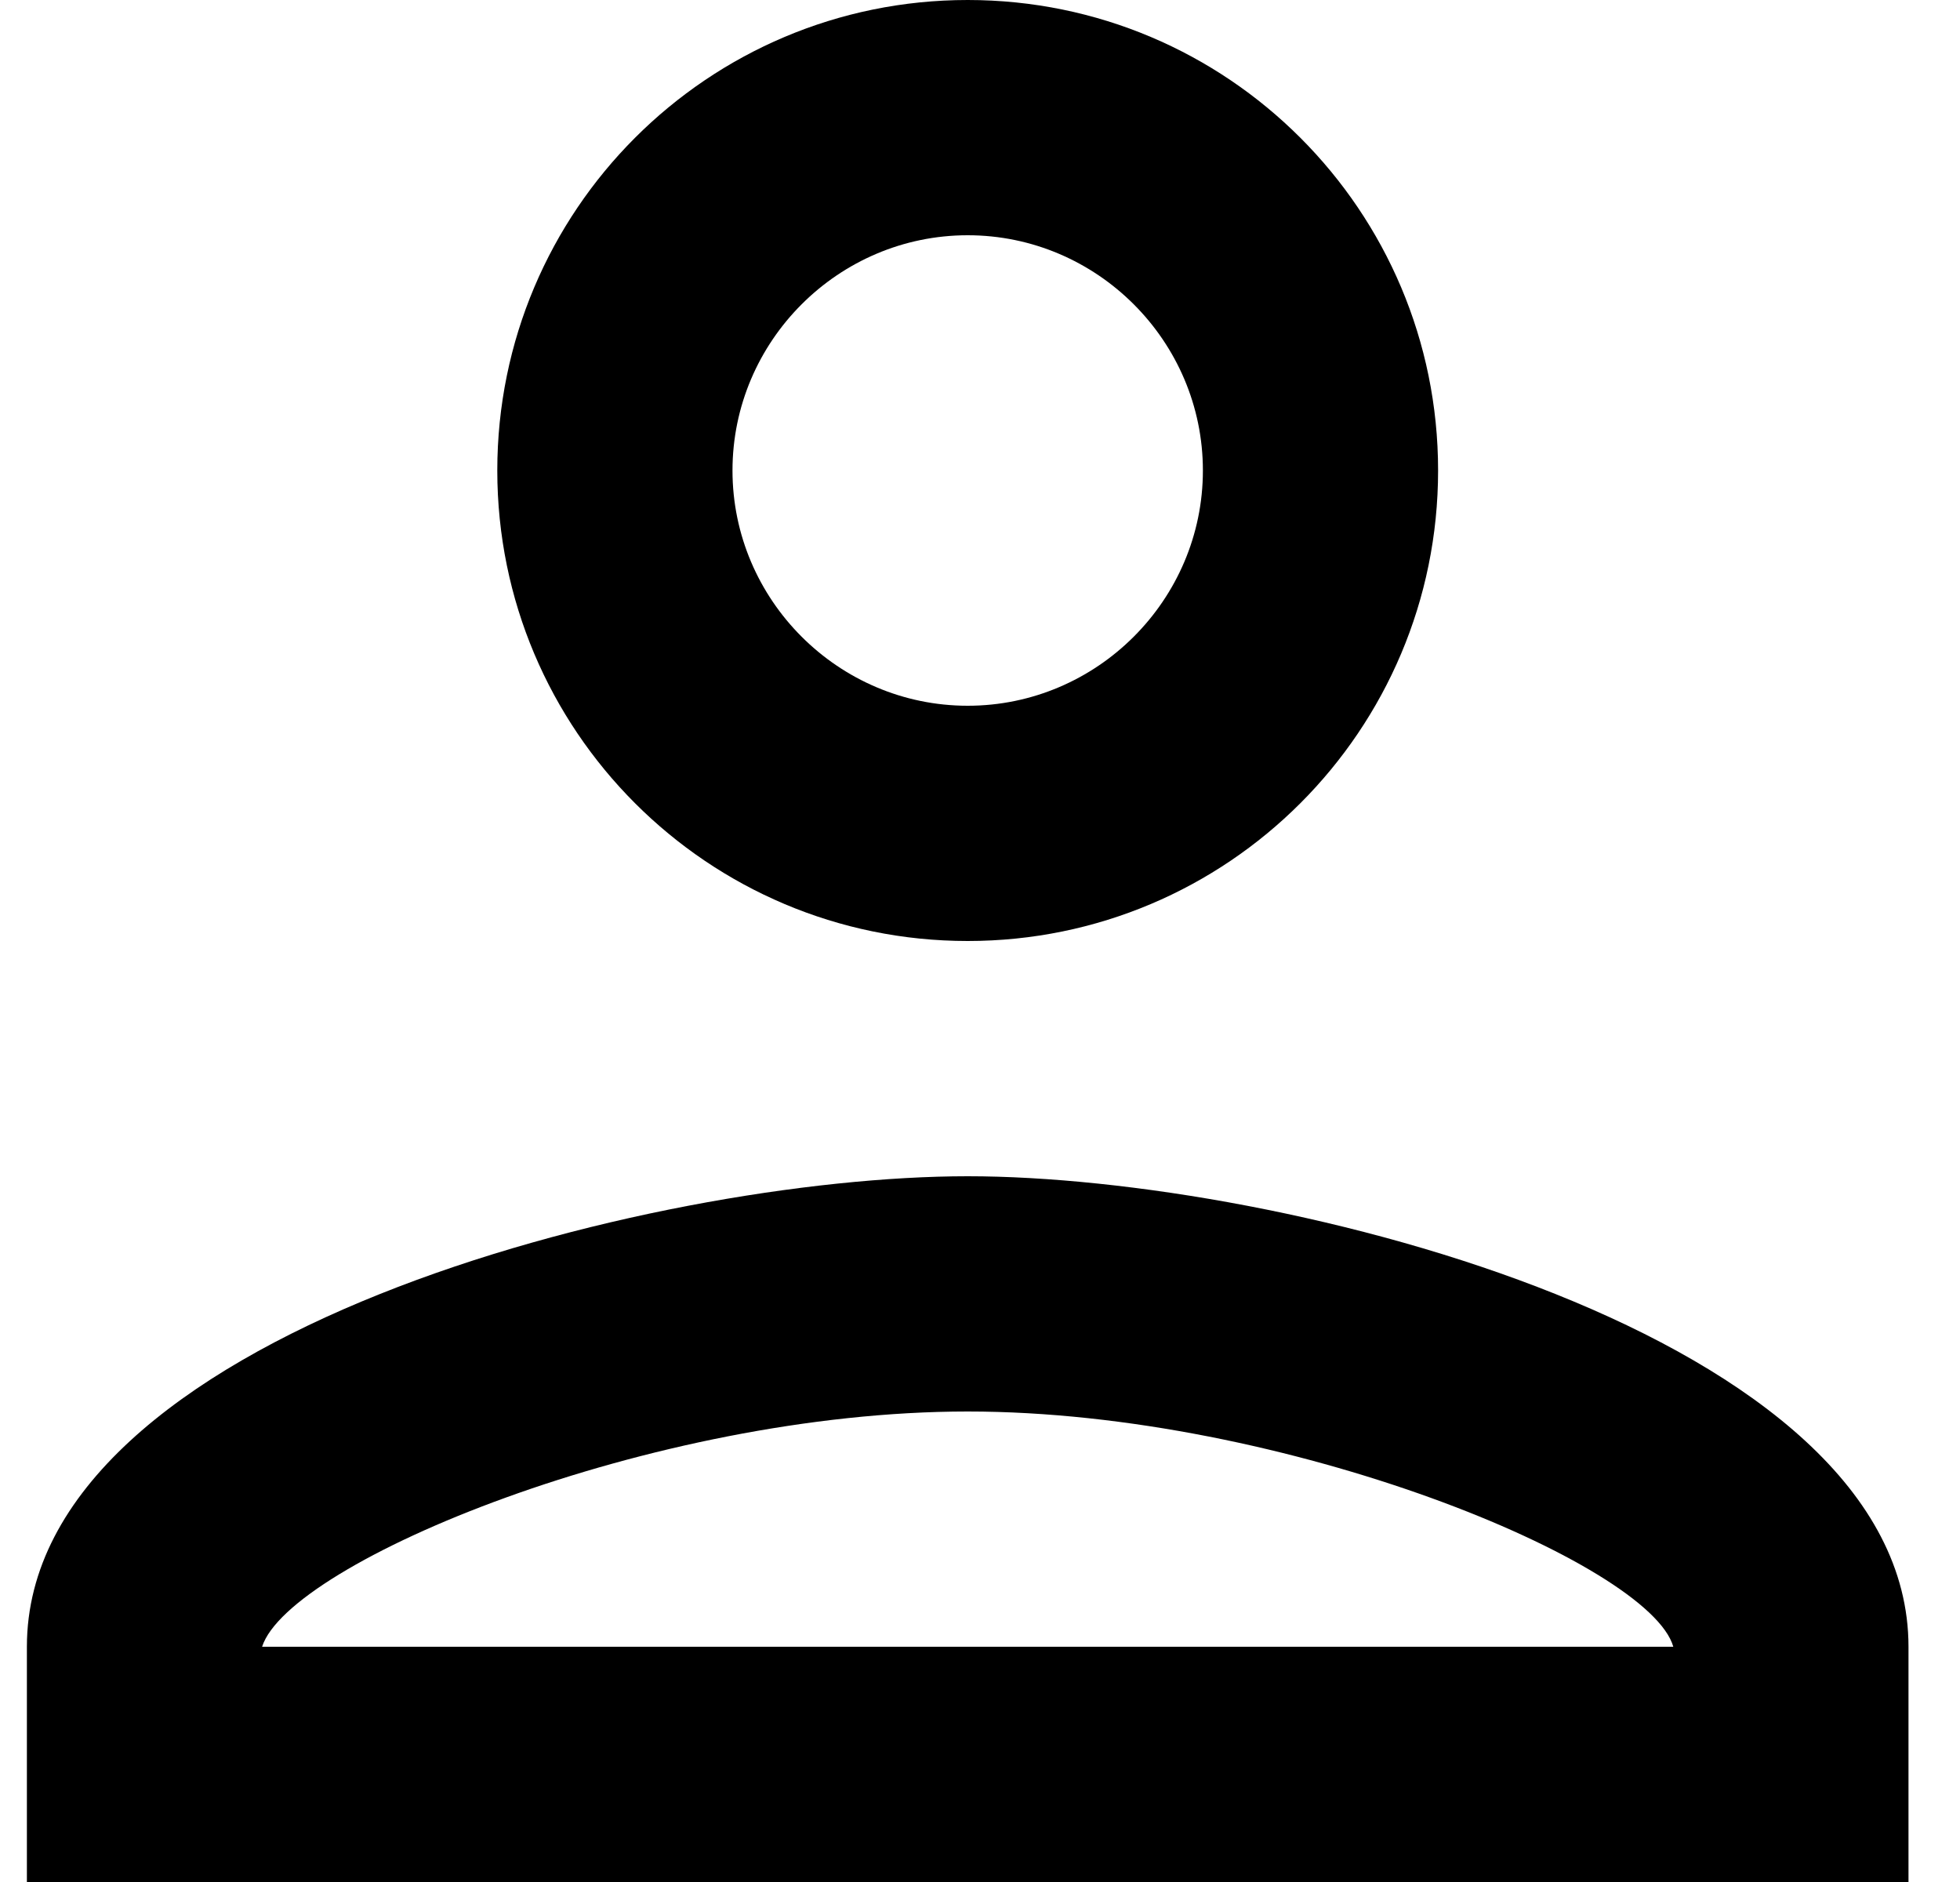 <svg width="25" height="24" viewBox="0 0 25 24" fill="none" xmlns="http://www.w3.org/2000/svg">
<path d="M12.343 15C16.348 15 24.343 17.01 24.343 21V24H0.343V21C0.343 17.01 8.338 15 12.343 15ZM12.343 18C8.308 18 3.688 19.92 3.343 21H21.343C21.043 19.935 16.393 18 12.343 18ZM12.343 0C15.658 0 18.343 2.685 18.343 6C18.343 9.315 15.658 12 12.343 12C9.028 12 6.343 9.315 6.343 6C6.343 2.685 9.028 0 12.343 0ZM12.343 3C10.693 3 9.343 4.35 9.343 6C9.343 7.65 10.693 9 12.343 9C13.993 9 15.343 7.65 15.343 6C15.343 4.35 13.993 3 12.343 3Z" fill="black"/>
</svg>
